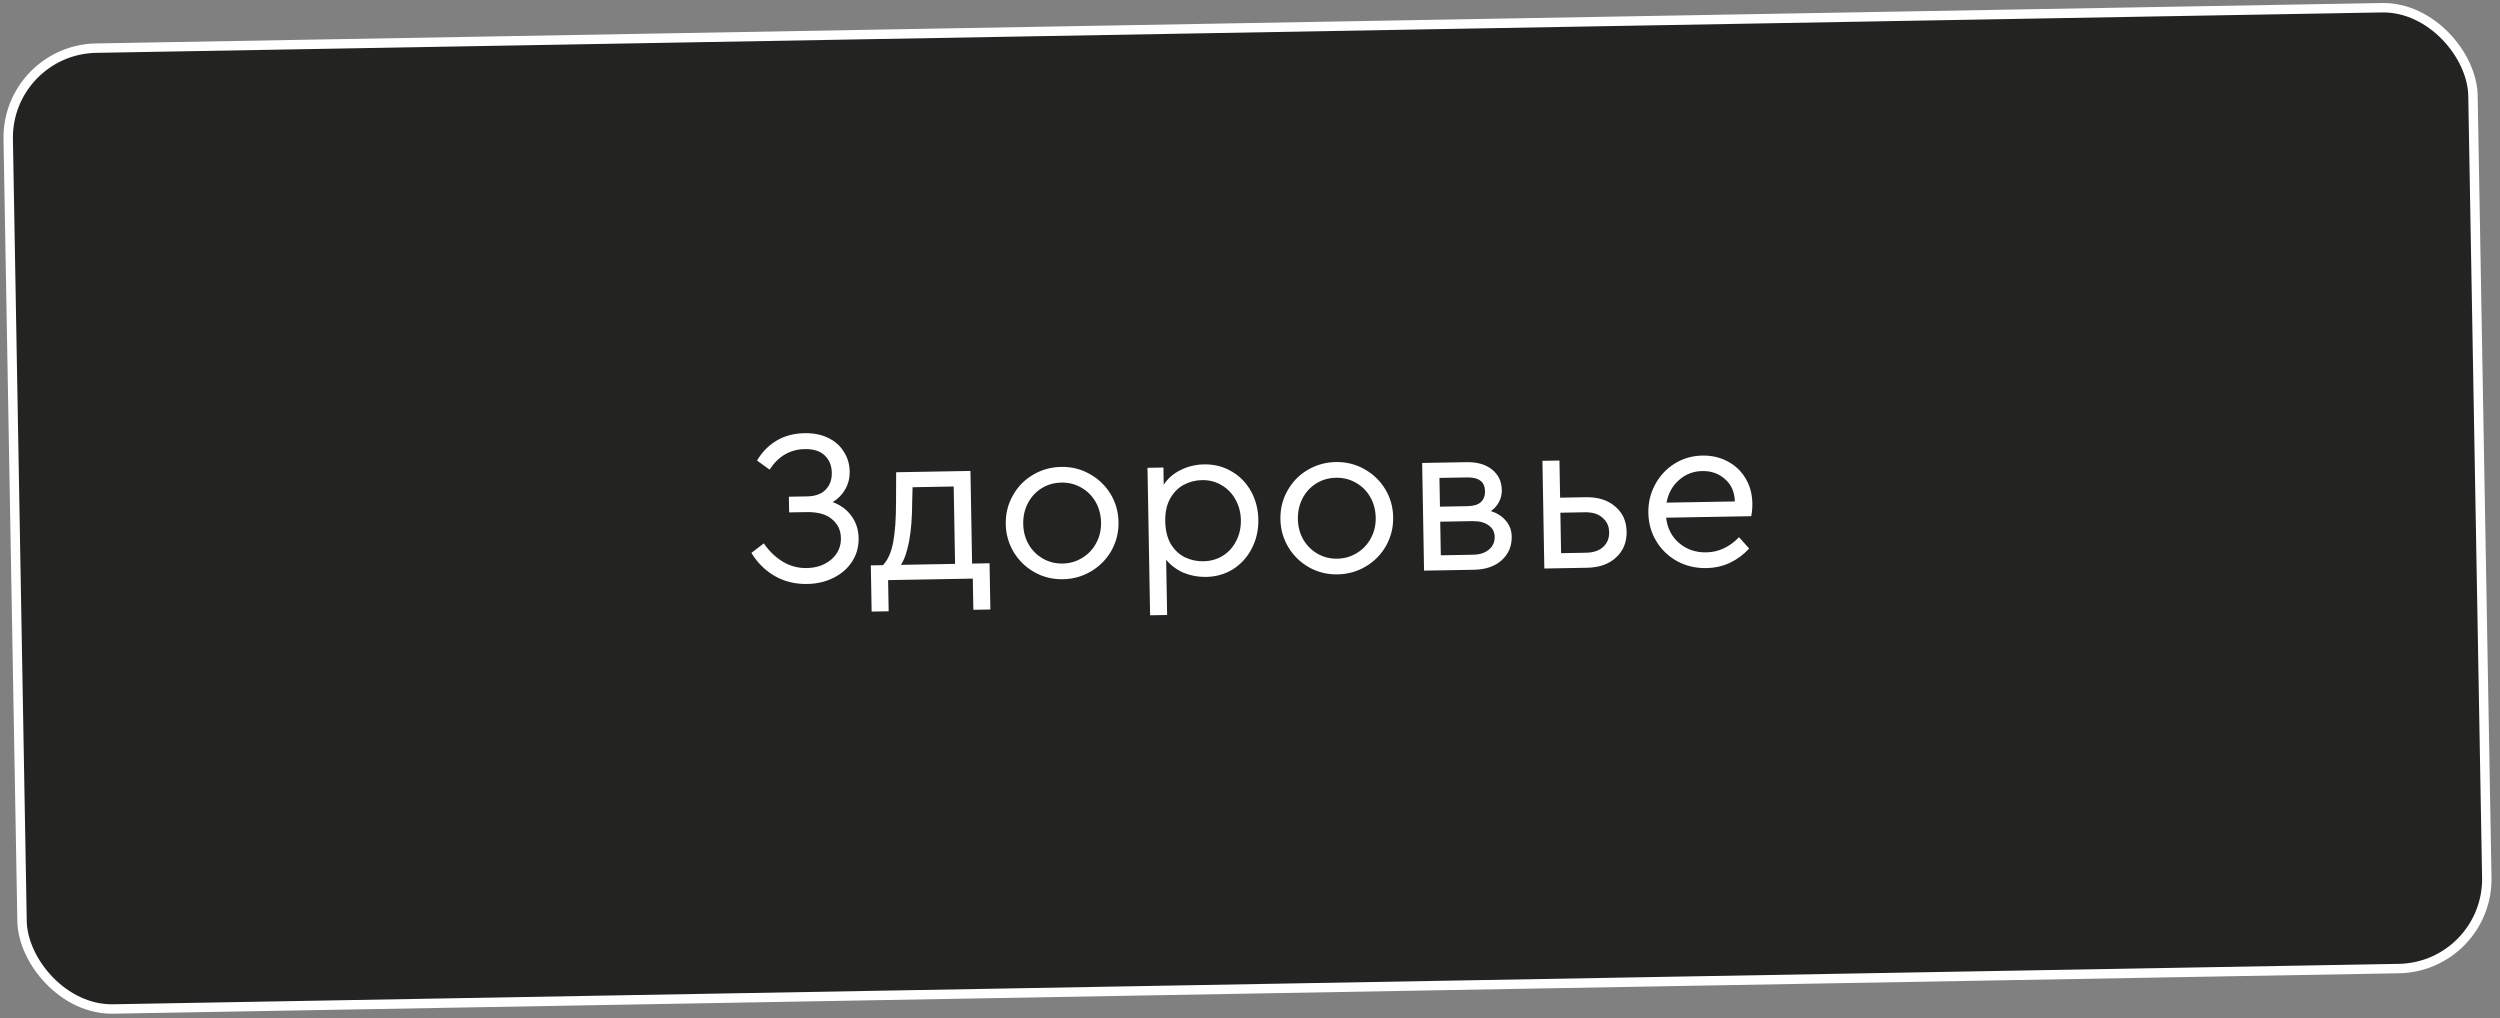 <?xml version="1.0" encoding="UTF-8"?> <svg xmlns="http://www.w3.org/2000/svg" width="275" height="112" viewBox="0 0 275 112" fill="none"><rect x="0" y="0" width="275" height="112" fill="#808080" stroke="none"/> <rect x="0.73" y="5.47" width="271.165" height="105.709" rx="9.845" transform="rotate(-1.013 0.73 5.47)" fill="#232322" stroke="white" stroke-width="1.036"></rect> <path d="M91.604 55.234C92.486 55.559 93.176 56.074 93.675 56.779C94.174 57.468 94.431 58.274 94.448 59.198C94.464 60.139 94.228 60.994 93.739 61.765C93.249 62.52 92.571 63.116 91.702 63.553C90.834 63.99 89.865 64.218 88.795 64.237C87.465 64.26 86.268 63.965 85.203 63.352C84.154 62.738 83.304 61.893 82.652 60.818L84.02 59.772C84.603 60.621 85.296 61.29 86.1 61.779C86.903 62.267 87.783 62.503 88.74 62.486C89.826 62.467 90.729 62.151 91.448 61.538C92.167 60.909 92.518 60.124 92.501 59.184C92.486 58.325 92.157 57.633 91.516 57.109C90.89 56.569 89.952 56.309 88.704 56.331L86.807 56.365L86.776 54.638L88.771 54.603C89.679 54.587 90.364 54.34 90.826 53.861C91.287 53.382 91.512 52.762 91.498 52C91.484 51.206 91.222 50.569 90.71 50.092C90.215 49.614 89.489 49.384 88.533 49.401C86.911 49.429 85.619 50.182 84.656 51.659L83.275 50.661C83.811 49.743 84.52 49.017 85.402 48.483C86.285 47.948 87.318 47.67 88.502 47.649C89.491 47.632 90.353 47.803 91.09 48.163C91.842 48.523 92.419 49.032 92.82 49.69C93.237 50.331 93.452 51.057 93.466 51.868C93.479 52.565 93.32 53.209 92.99 53.798C92.675 54.372 92.214 54.85 91.604 55.234ZM108.851 61.96L108.941 67.044L107.068 67.077L107.008 63.647L97.692 63.812L97.753 67.241L95.88 67.275L95.79 62.191L97.128 62.168C97.669 61.59 98.044 60.748 98.251 59.642C98.458 58.519 98.562 57.066 98.563 55.281L98.577 51.948L106.75 51.803L106.93 61.994L108.851 61.96ZM100.339 55.274C100.336 56.929 100.223 58.35 100.001 59.538C99.778 60.71 99.477 61.575 99.098 62.133L105.057 62.027L104.906 53.515L100.383 53.595L100.339 55.274ZM116.92 63.715C115.785 63.736 114.742 63.478 113.792 62.944C112.842 62.409 112.083 61.676 111.515 60.745C110.946 59.799 110.652 58.766 110.633 57.647C110.613 56.512 110.87 55.469 111.405 54.519C111.939 53.553 112.672 52.794 113.603 52.242C114.55 51.674 115.591 51.38 116.726 51.359C117.861 51.339 118.903 51.597 119.853 52.131C120.82 52.666 121.587 53.398 122.155 54.329C122.723 55.26 123.017 56.293 123.037 57.428C123.057 58.546 122.799 59.589 122.265 60.555C121.73 61.506 120.989 62.265 120.043 62.833C119.096 63.401 118.055 63.695 116.92 63.715ZM116.889 61.989C117.684 61.974 118.402 61.767 119.043 61.367C119.701 60.966 120.211 60.43 120.572 59.758C120.949 59.07 121.13 58.313 121.116 57.486C121.101 56.643 120.901 55.884 120.516 55.209C120.131 54.535 119.603 54.009 118.931 53.632C118.276 53.254 117.551 53.072 116.756 53.086C115.945 53.101 115.219 53.308 114.577 53.709C113.936 54.109 113.434 54.654 113.074 55.341C112.713 56.029 112.54 56.794 112.555 57.637C112.569 58.464 112.769 59.215 113.154 59.889C113.539 60.547 114.059 61.065 114.714 61.443C115.37 61.821 116.095 62.003 116.889 61.989ZM132.446 51.082C133.565 51.062 134.575 51.32 135.477 51.855C136.378 52.374 137.088 53.1 137.607 54.032C138.127 54.963 138.397 56.005 138.417 57.156C138.437 58.307 138.196 59.365 137.695 60.331C137.208 61.281 136.524 62.039 135.642 62.606C134.76 63.157 133.768 63.442 132.665 63.462C131.789 63.477 130.959 63.321 130.175 62.995C129.407 62.651 128.774 62.176 128.276 61.568L128.384 67.649L126.511 67.682L126.224 51.459L127.976 51.428L128.009 53.325C128.451 52.636 129.066 52.098 129.854 51.711C130.658 51.308 131.522 51.098 132.446 51.082ZM132.367 61.739C133.161 61.725 133.872 61.526 134.497 61.142C135.139 60.742 135.632 60.197 135.977 59.51C136.338 58.823 136.511 58.057 136.496 57.214C136.481 56.371 136.281 55.612 135.896 54.938C135.527 54.263 135.015 53.737 134.36 53.359C133.72 52.981 133.004 52.799 132.209 52.813C131.496 52.826 130.826 53 130.199 53.335C129.589 53.67 129.095 54.174 128.717 54.846C128.34 55.517 128.16 56.348 128.177 57.337C128.195 58.326 128.396 59.158 128.781 59.832C129.182 60.49 129.693 60.976 130.315 61.289C130.953 61.602 131.637 61.752 132.367 61.739ZM147.132 63.181C145.997 63.201 144.954 62.944 144.004 62.41C143.054 61.875 142.295 61.142 141.727 60.211C141.159 59.264 140.865 58.232 140.845 57.113C140.825 55.978 141.082 54.935 141.617 53.985C142.151 53.019 142.884 52.26 143.815 51.708C144.762 51.14 145.803 50.846 146.938 50.825C148.073 50.805 149.116 51.063 150.066 51.597C151.032 52.132 151.799 52.864 152.367 53.795C152.935 54.726 153.229 55.758 153.249 56.894C153.269 58.012 153.012 59.055 152.477 60.021C151.943 60.972 151.202 61.731 150.255 62.299C149.308 62.867 148.267 63.161 147.132 63.181ZM147.102 61.455C147.896 61.441 148.614 61.233 149.256 60.833C149.914 60.432 150.423 59.895 150.785 59.224C151.162 58.536 151.343 57.779 151.328 56.952C151.313 56.109 151.113 55.35 150.729 54.675C150.344 54.001 149.815 53.475 149.144 53.098C148.488 52.72 147.763 52.538 146.969 52.552C146.158 52.567 145.432 52.774 144.79 53.175C144.148 53.575 143.647 54.119 143.286 54.807C142.925 55.495 142.752 56.26 142.767 57.103C142.782 57.93 142.981 58.681 143.366 59.355C143.751 60.013 144.271 60.531 144.927 60.909C145.582 61.287 146.307 61.469 147.102 61.455ZM164 56.217C164.701 56.448 165.251 56.803 165.649 57.283C166.062 57.762 166.275 58.342 166.288 59.023C166.306 60.077 165.94 60.943 165.19 61.621C164.44 62.3 163.424 62.65 162.143 62.673L156.646 62.77L156.437 50.925L161.326 50.839C162.493 50.818 163.422 51.086 164.113 51.641C164.821 52.196 165.183 52.952 165.2 53.909C165.208 54.379 165.102 54.819 164.882 55.228C164.678 55.621 164.384 55.951 164 56.217ZM158.395 55.732L161.435 55.678C162.084 55.667 162.568 55.52 162.887 55.239C163.207 54.941 163.362 54.541 163.353 54.039C163.335 53.001 162.677 52.493 161.38 52.517L158.339 52.57L158.395 55.732ZM161.992 61.021C162.77 61.007 163.367 60.818 163.783 60.454C164.214 60.09 164.425 59.624 164.415 59.056C164.405 58.505 164.178 58.079 163.735 57.779C163.308 57.462 162.705 57.31 161.927 57.324L158.424 57.386L158.49 61.083L161.992 61.021ZM169.667 50.691L171.539 50.658L171.612 54.744L174.433 54.694C175.779 54.671 176.855 55.008 177.662 55.708C178.486 56.391 178.907 57.316 178.928 58.483C178.949 59.651 178.56 60.598 177.762 61.326C176.98 62.054 175.916 62.429 174.57 62.453L169.876 62.536L169.667 50.691ZM174.444 60.801C175.271 60.786 175.908 60.572 176.354 60.159C176.801 59.745 177.019 59.206 177.007 58.542C176.995 57.877 176.751 57.346 176.273 56.949C175.812 56.535 175.168 56.336 174.341 56.35L171.641 56.398L171.72 60.849L174.444 60.801ZM192.638 56.781L183.274 56.947C183.409 58.112 183.887 59.044 184.711 59.743C185.534 60.443 186.529 60.782 187.697 60.761C189.043 60.737 190.241 60.181 191.293 59.092L192.409 60.337C191.805 60.997 191.1 61.52 190.296 61.907C189.508 62.278 188.644 62.472 187.703 62.489C186.536 62.509 185.469 62.26 184.503 61.742C183.536 61.208 182.769 60.475 182.201 59.545C181.633 58.614 181.339 57.573 181.319 56.422C181.299 55.287 181.548 54.244 182.066 53.294C182.585 52.328 183.301 51.561 184.215 50.994C185.13 50.426 186.147 50.132 187.265 50.112C188.271 50.095 189.191 50.306 190.026 50.745C190.861 51.184 191.521 51.805 192.005 52.608C192.49 53.41 192.741 54.33 192.759 55.368C192.767 55.822 192.727 56.293 192.638 56.781ZM187.247 51.816C186.258 51.833 185.404 52.165 184.685 52.81C183.967 53.439 183.511 54.266 183.318 55.291L190.834 55.159C190.799 54.105 190.436 53.284 189.744 52.696C189.068 52.092 188.236 51.798 187.247 51.816Z" fill="white"></path> </svg> 